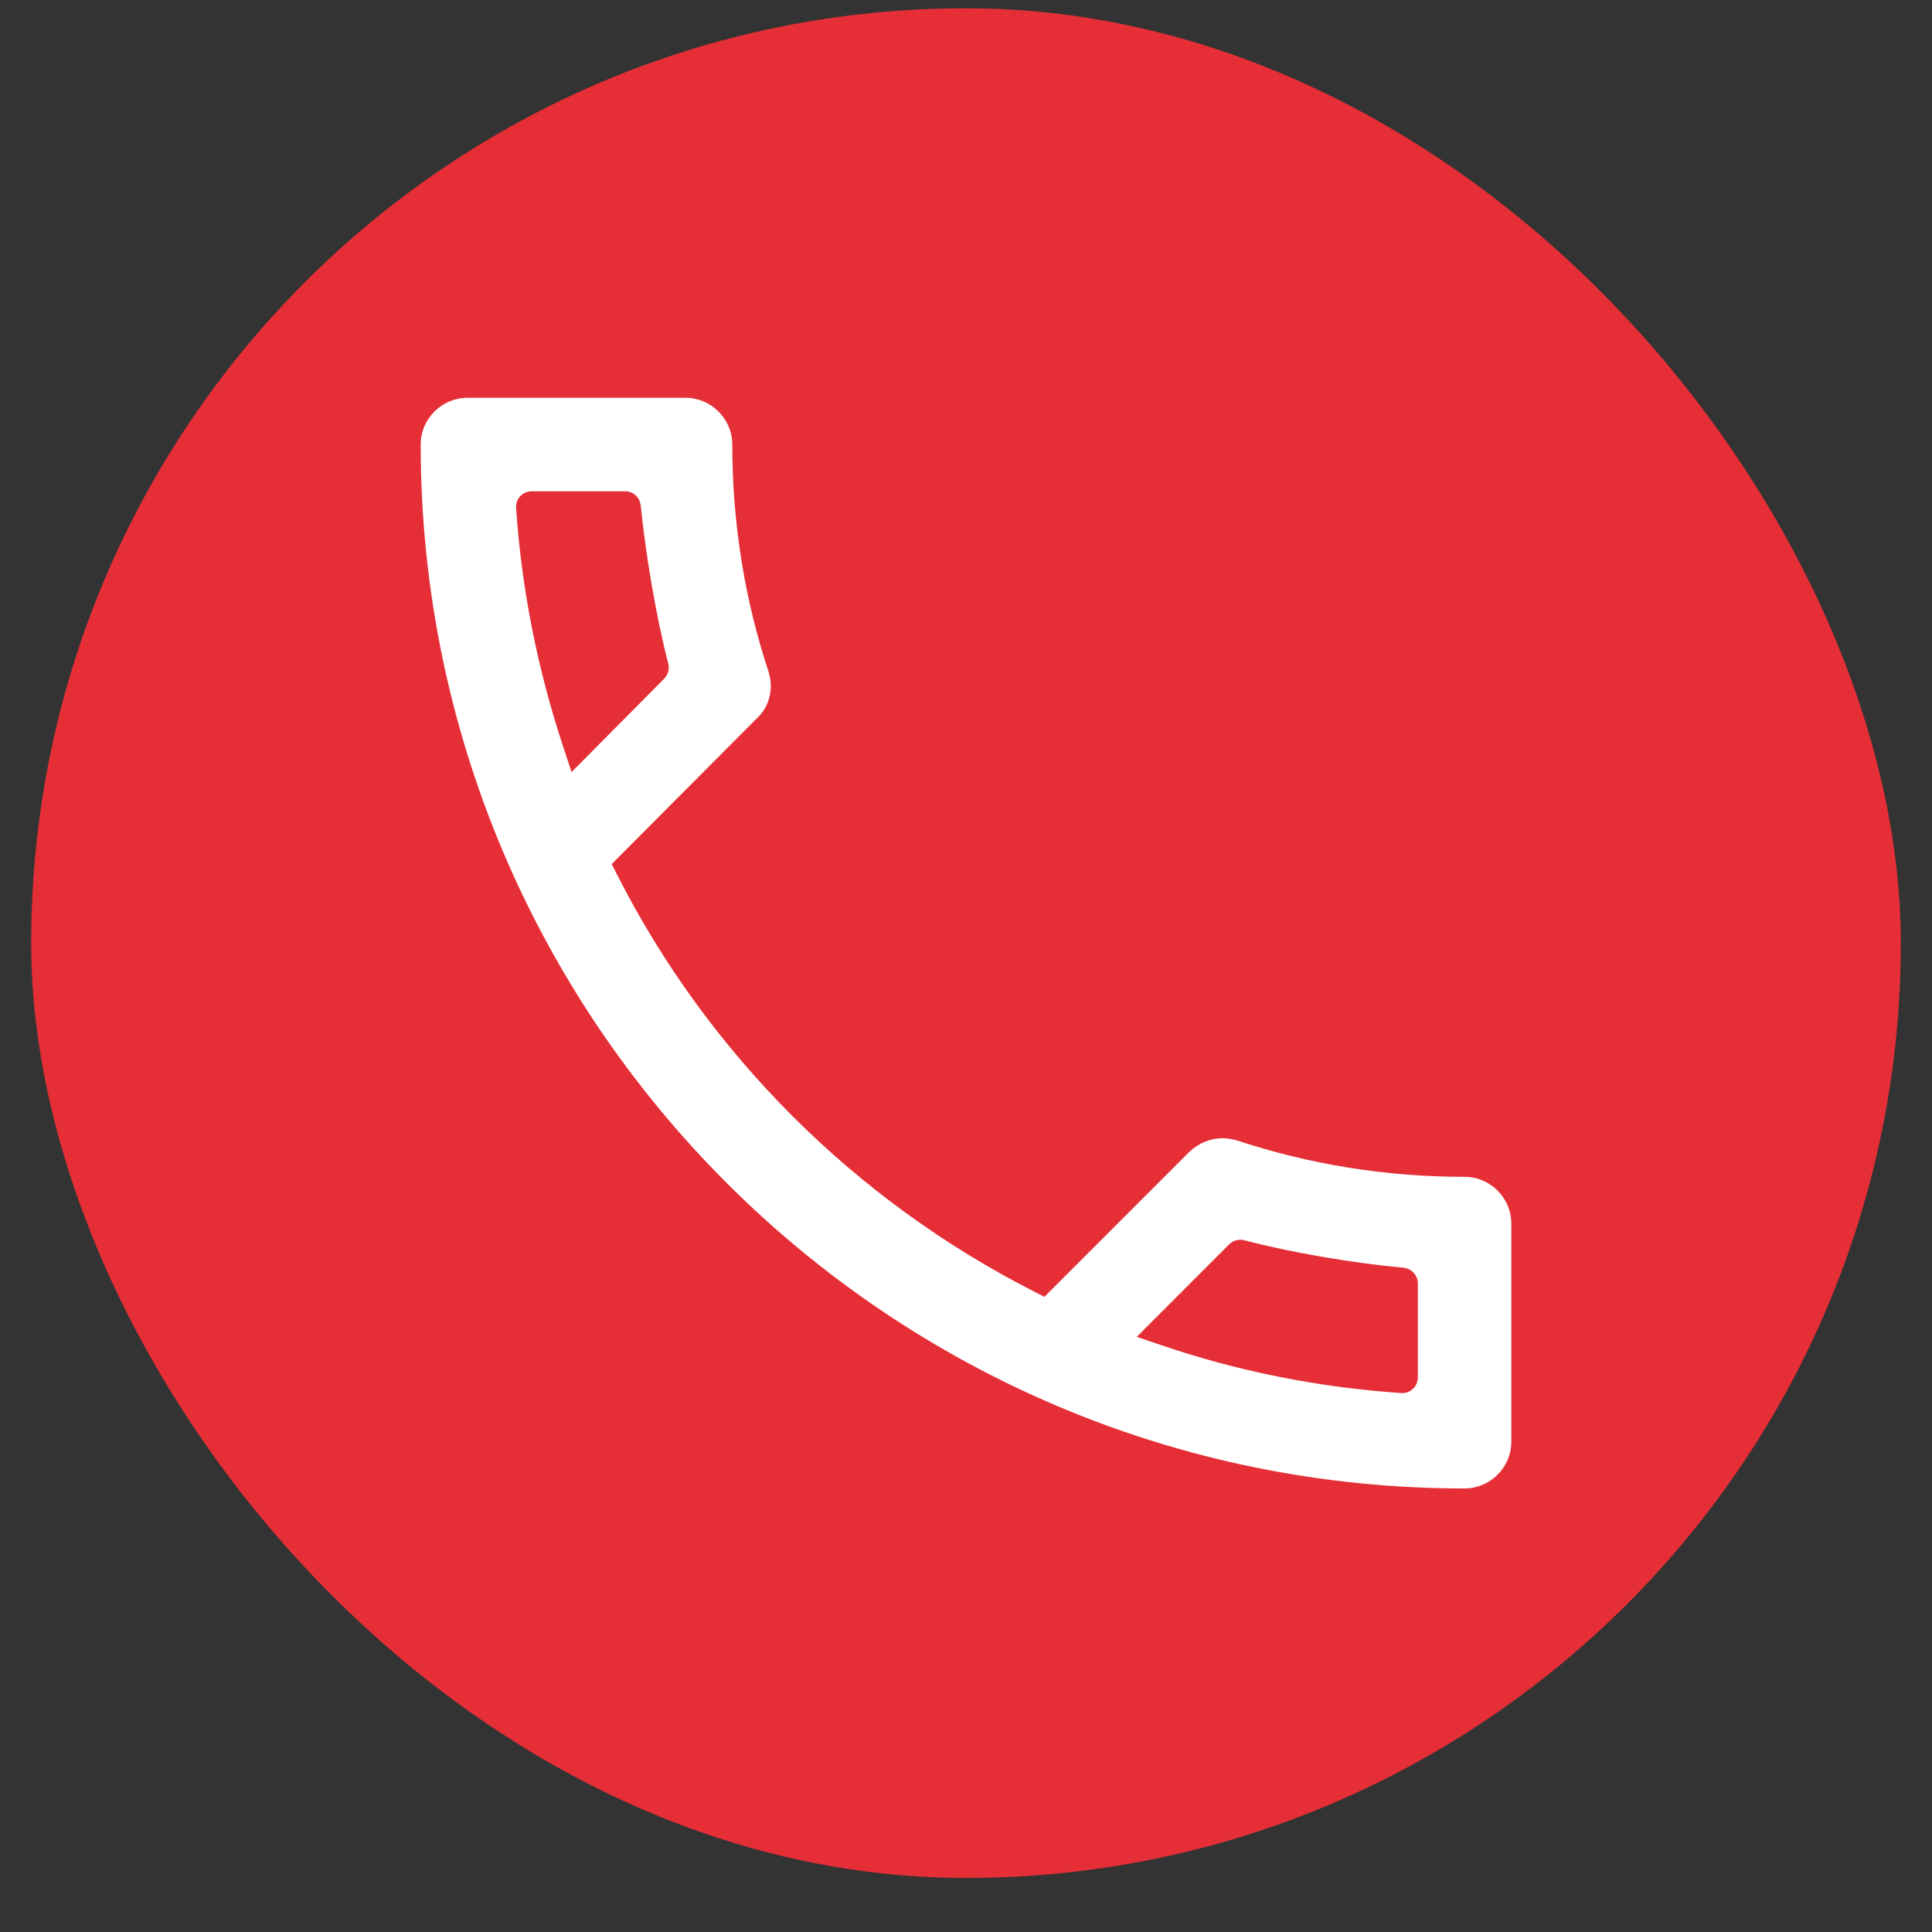 <?xml version="1.0" encoding="UTF-8"?> <svg xmlns="http://www.w3.org/2000/svg" width="31" height="31" viewBox="0 0 31 31" fill="none"><rect x="0" y="0" width="31" height="31" fill="#333333" stroke="none"/><rect x="0.5" y="0.133" width="30" height="30" rx="15" fill="#E52E36"></rect><path fill-rule="evenodd" clip-rule="evenodd" d="M16.597 20.726L16.758 20.808L19.084 18.482C19.239 18.336 19.427 18.263 19.62 18.263C19.689 18.263 19.773 18.277 19.855 18.301C20.999 18.679 22.224 18.883 23.5 18.883C23.912 18.883 24.25 19.221 24.25 19.633V23.133C24.25 23.545 23.912 23.883 23.5 23.883C14.248 23.883 6.75 16.385 6.75 7.133C6.75 6.721 7.088 6.383 7.5 6.383H11C11.412 6.383 11.75 6.721 11.75 7.133C11.75 8.409 11.954 9.635 12.332 10.779C12.415 11.047 12.351 11.332 12.15 11.52L9.815 13.865L9.897 14.026C11.361 16.913 13.72 19.262 16.597 20.726ZM10.281 8.113C10.269 7.983 10.16 7.883 10.03 7.883H8.53C8.385 7.883 8.271 8.005 8.281 8.15C8.372 9.492 8.636 10.773 9.043 12.001L9.171 12.388L10.658 10.889C10.721 10.825 10.745 10.733 10.722 10.646C10.531 9.91 10.36 8.903 10.281 8.113ZM22.483 22.352C22.627 22.362 22.75 22.248 22.75 22.103V20.593C22.75 20.461 22.648 20.353 22.517 20.341C21.728 20.27 20.718 20.099 19.968 19.901C19.881 19.878 19.787 19.902 19.723 19.966L18.24 21.45L18.619 21.579C19.84 21.997 21.141 22.261 22.483 22.352Z" fill="white"></path></svg> 